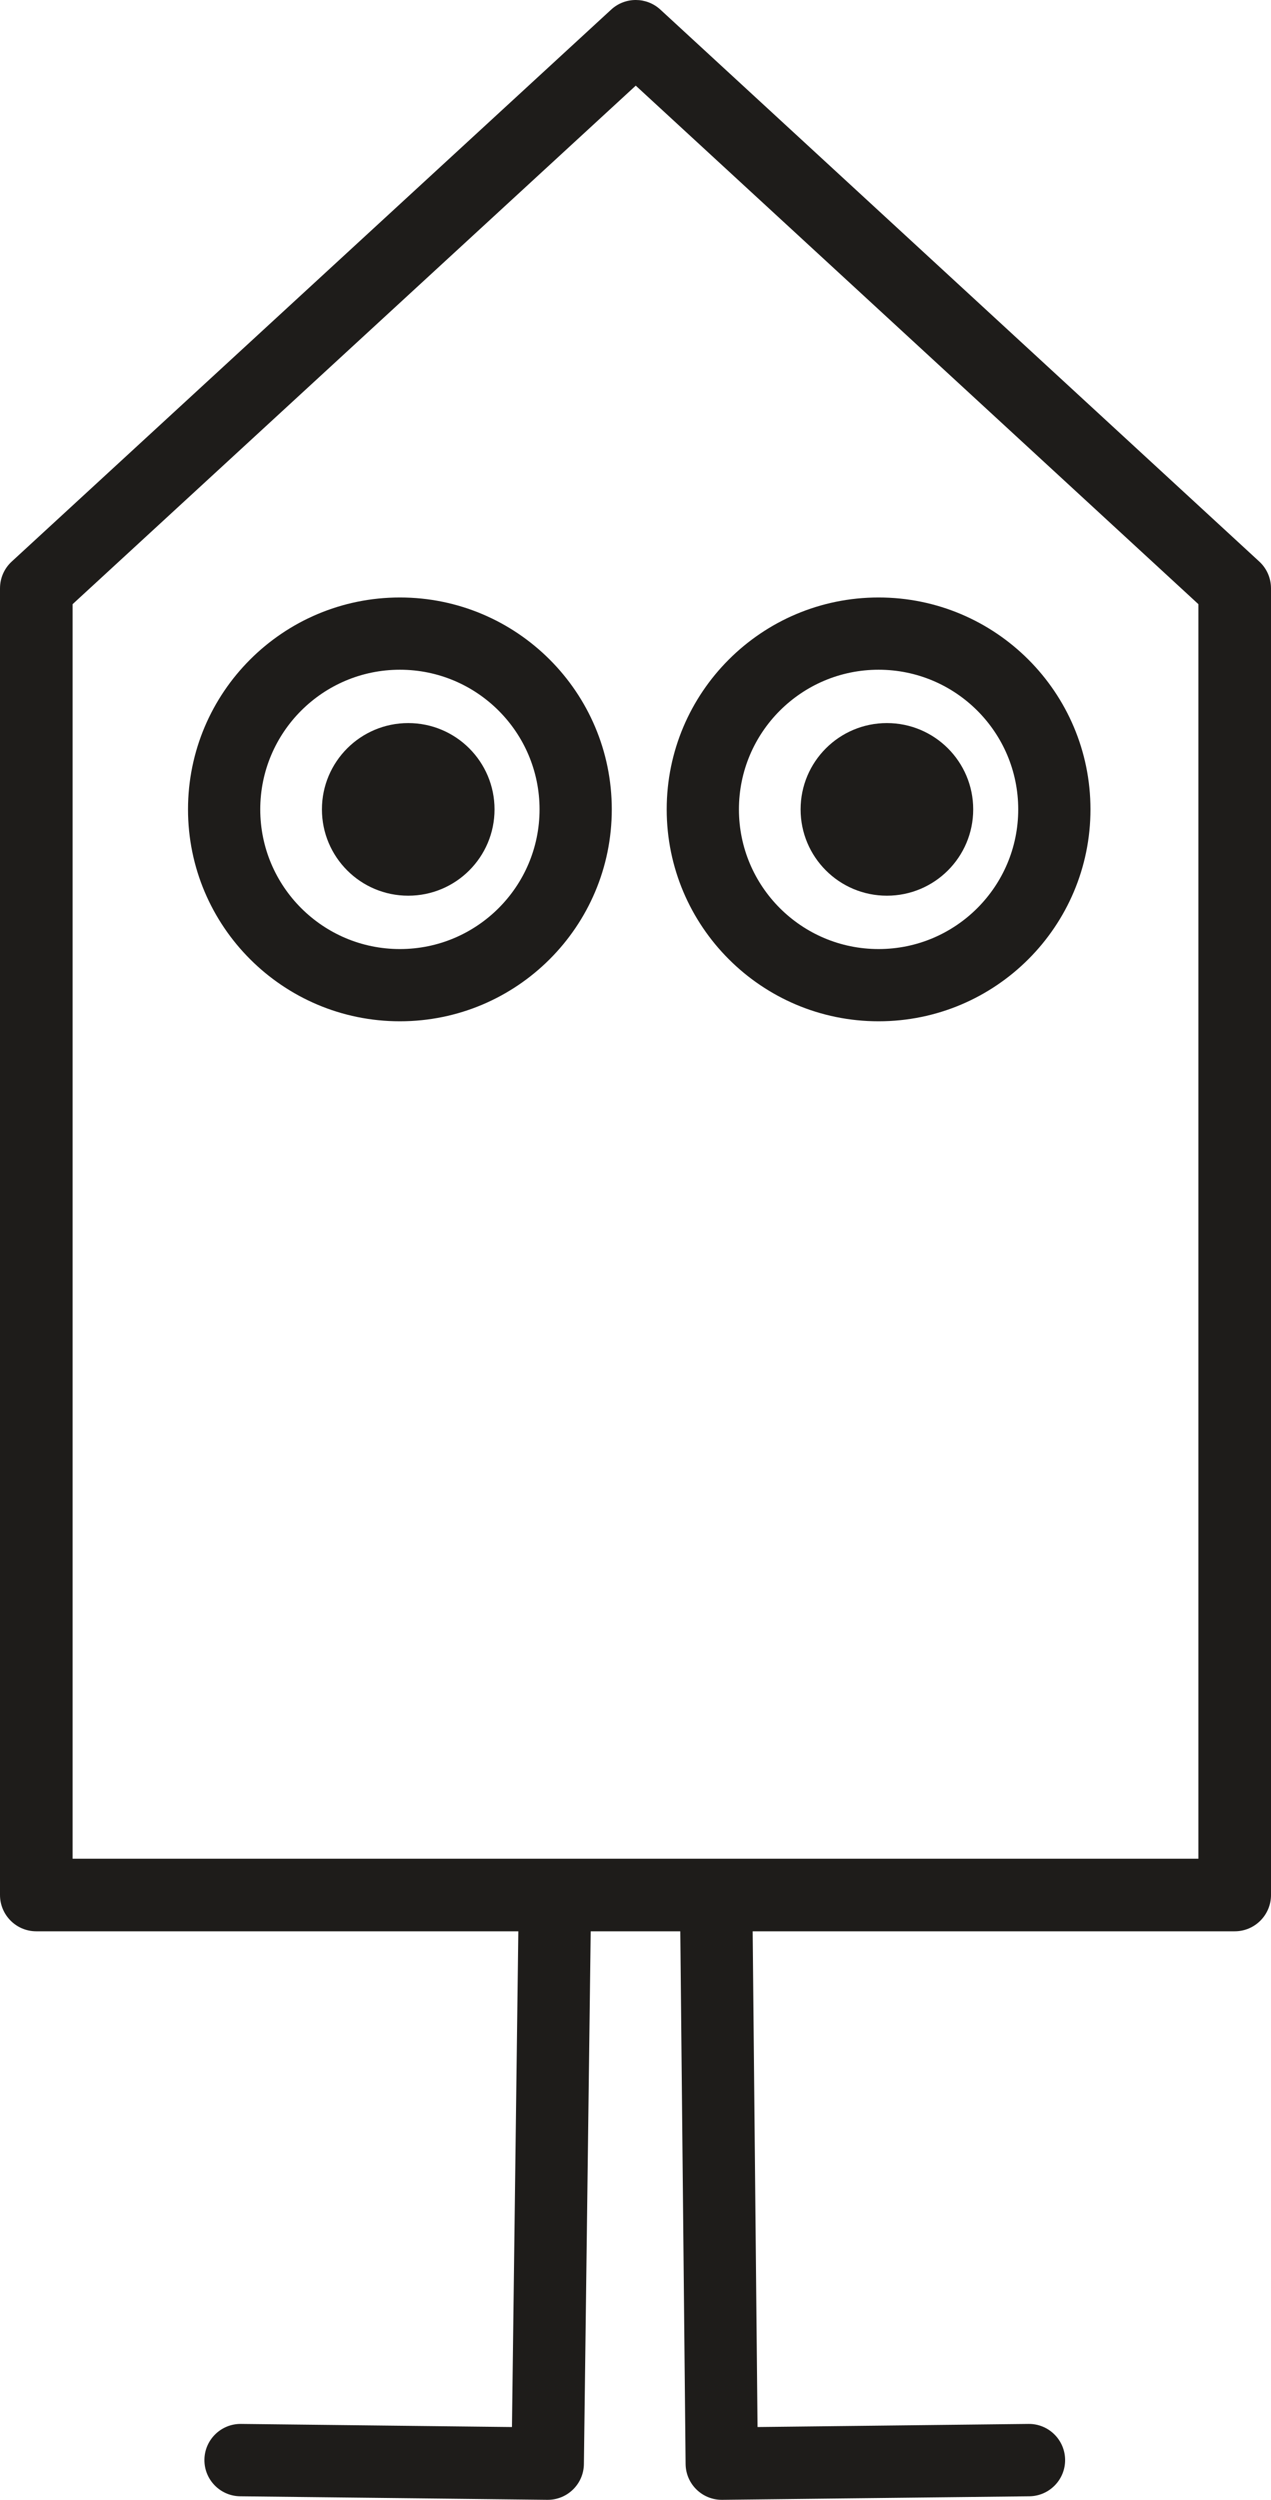 <?xml version="1.0" encoding="UTF-8" standalone="no"?><!DOCTYPE svg PUBLIC "-//W3C//DTD SVG 1.1//EN" "http://www.w3.org/Graphics/SVG/1.1/DTD/svg11.dtd"><svg width="100%" height="100%" viewBox="0 0 90 177" version="1.1" xmlns="http://www.w3.org/2000/svg" xmlns:xlink="http://www.w3.org/1999/xlink" xml:space="preserve" xmlns:serif="http://www.serif.com/" style="fill-rule:evenodd;clip-rule:evenodd;stroke-linejoin:round;stroke-miterlimit:2;"><path d="M22.796,57.309c0,-3.376 2.736,-6.112 6.111,-6.112c3.375,0 6.111,2.736 6.111,6.112c-0,3.375 -2.736,6.111 -6.111,6.111c-3.375,0 -6.111,-2.736 -6.111,-6.111" style="fill:#1e1c1a;fill-rule:nonzero;"/><path d="M56.691,57.309c-0,-3.376 2.736,-6.112 6.111,-6.112c3.375,0 6.111,2.736 6.111,6.112c-0,3.375 -2.736,6.111 -6.111,6.111c-3.375,0 -6.111,-2.736 -6.111,-6.111" style="fill:#1e1c1a;fill-rule:nonzero;"/><path d="M36.703,136.746l-0.451,35.1c-0,0 -19.186,-0.221 -19.186,-0.221c-1.414,-0.016 -2.575,1.119 -2.591,2.533c-0.017,1.414 1.118,2.575 2.532,2.592l21.748,0.25c1.415,0.016 2.575,-1.118 2.591,-2.532l0.482,-37.722l6.344,-0l0.376,37.721c0.016,1.415 1.176,2.549 2.591,2.533l21.749,-0.25c1.414,-0.017 2.549,-1.178 2.533,-2.592c-0.017,-1.414 -1.178,-2.549 -2.592,-2.533l-19.187,0.221l-0.345,-35.1l34.133,-0c1.419,-0 2.57,-1.151 2.57,-2.57l0,-92.5l-0.001,-0.056c-0.009,-0.682 -0.287,-1.359 -0.827,-1.857l-42.411,-39.083c-0.984,-0.906 -2.499,-0.907 -3.483,-0.001l-42.449,39.083c-0.541,0.498 -0.82,1.176 -0.828,1.859l-0.001,0.055l-0,92.5c0,1.419 1.151,2.57 2.57,2.57l34.133,-0Zm-31.563,-93.966l0,88.826c0,-0 79.72,-0 79.72,-0l-0,-88.827l-39.842,-36.715l-39.878,36.716Zm8.173,14.529c0,8.281 6.723,15.004 15.004,15.004c8.281,0 15.004,-6.723 15.004,-15.004c0,-8.282 -6.723,-15.005 -15.004,-15.005c-8.281,0 -15.004,6.723 -15.004,15.005Zm33.896,-0c-0,8.281 6.723,15.004 15.004,15.004c8.281,0 15.004,-6.723 15.004,-15.004c-0,-8.282 -6.723,-15.005 -15.004,-15.005c-8.281,0 -15.004,6.723 -15.004,15.005Zm-28.78,-0c-0,-5.458 4.431,-9.889 9.888,-9.889c5.458,-0 9.889,4.431 9.889,9.889c-0,5.457 -4.431,9.889 -9.889,9.889c-5.457,-0 -9.888,-4.432 -9.888,-9.889Zm33.895,-0c0,-5.458 4.431,-9.889 9.889,-9.889c5.457,-0 9.888,4.431 9.888,9.889c0,5.457 -4.431,9.889 -9.888,9.889c-5.458,-0 -9.889,-4.432 -9.889,-9.889Z" style="fill:#1e1c1a;"/></svg>